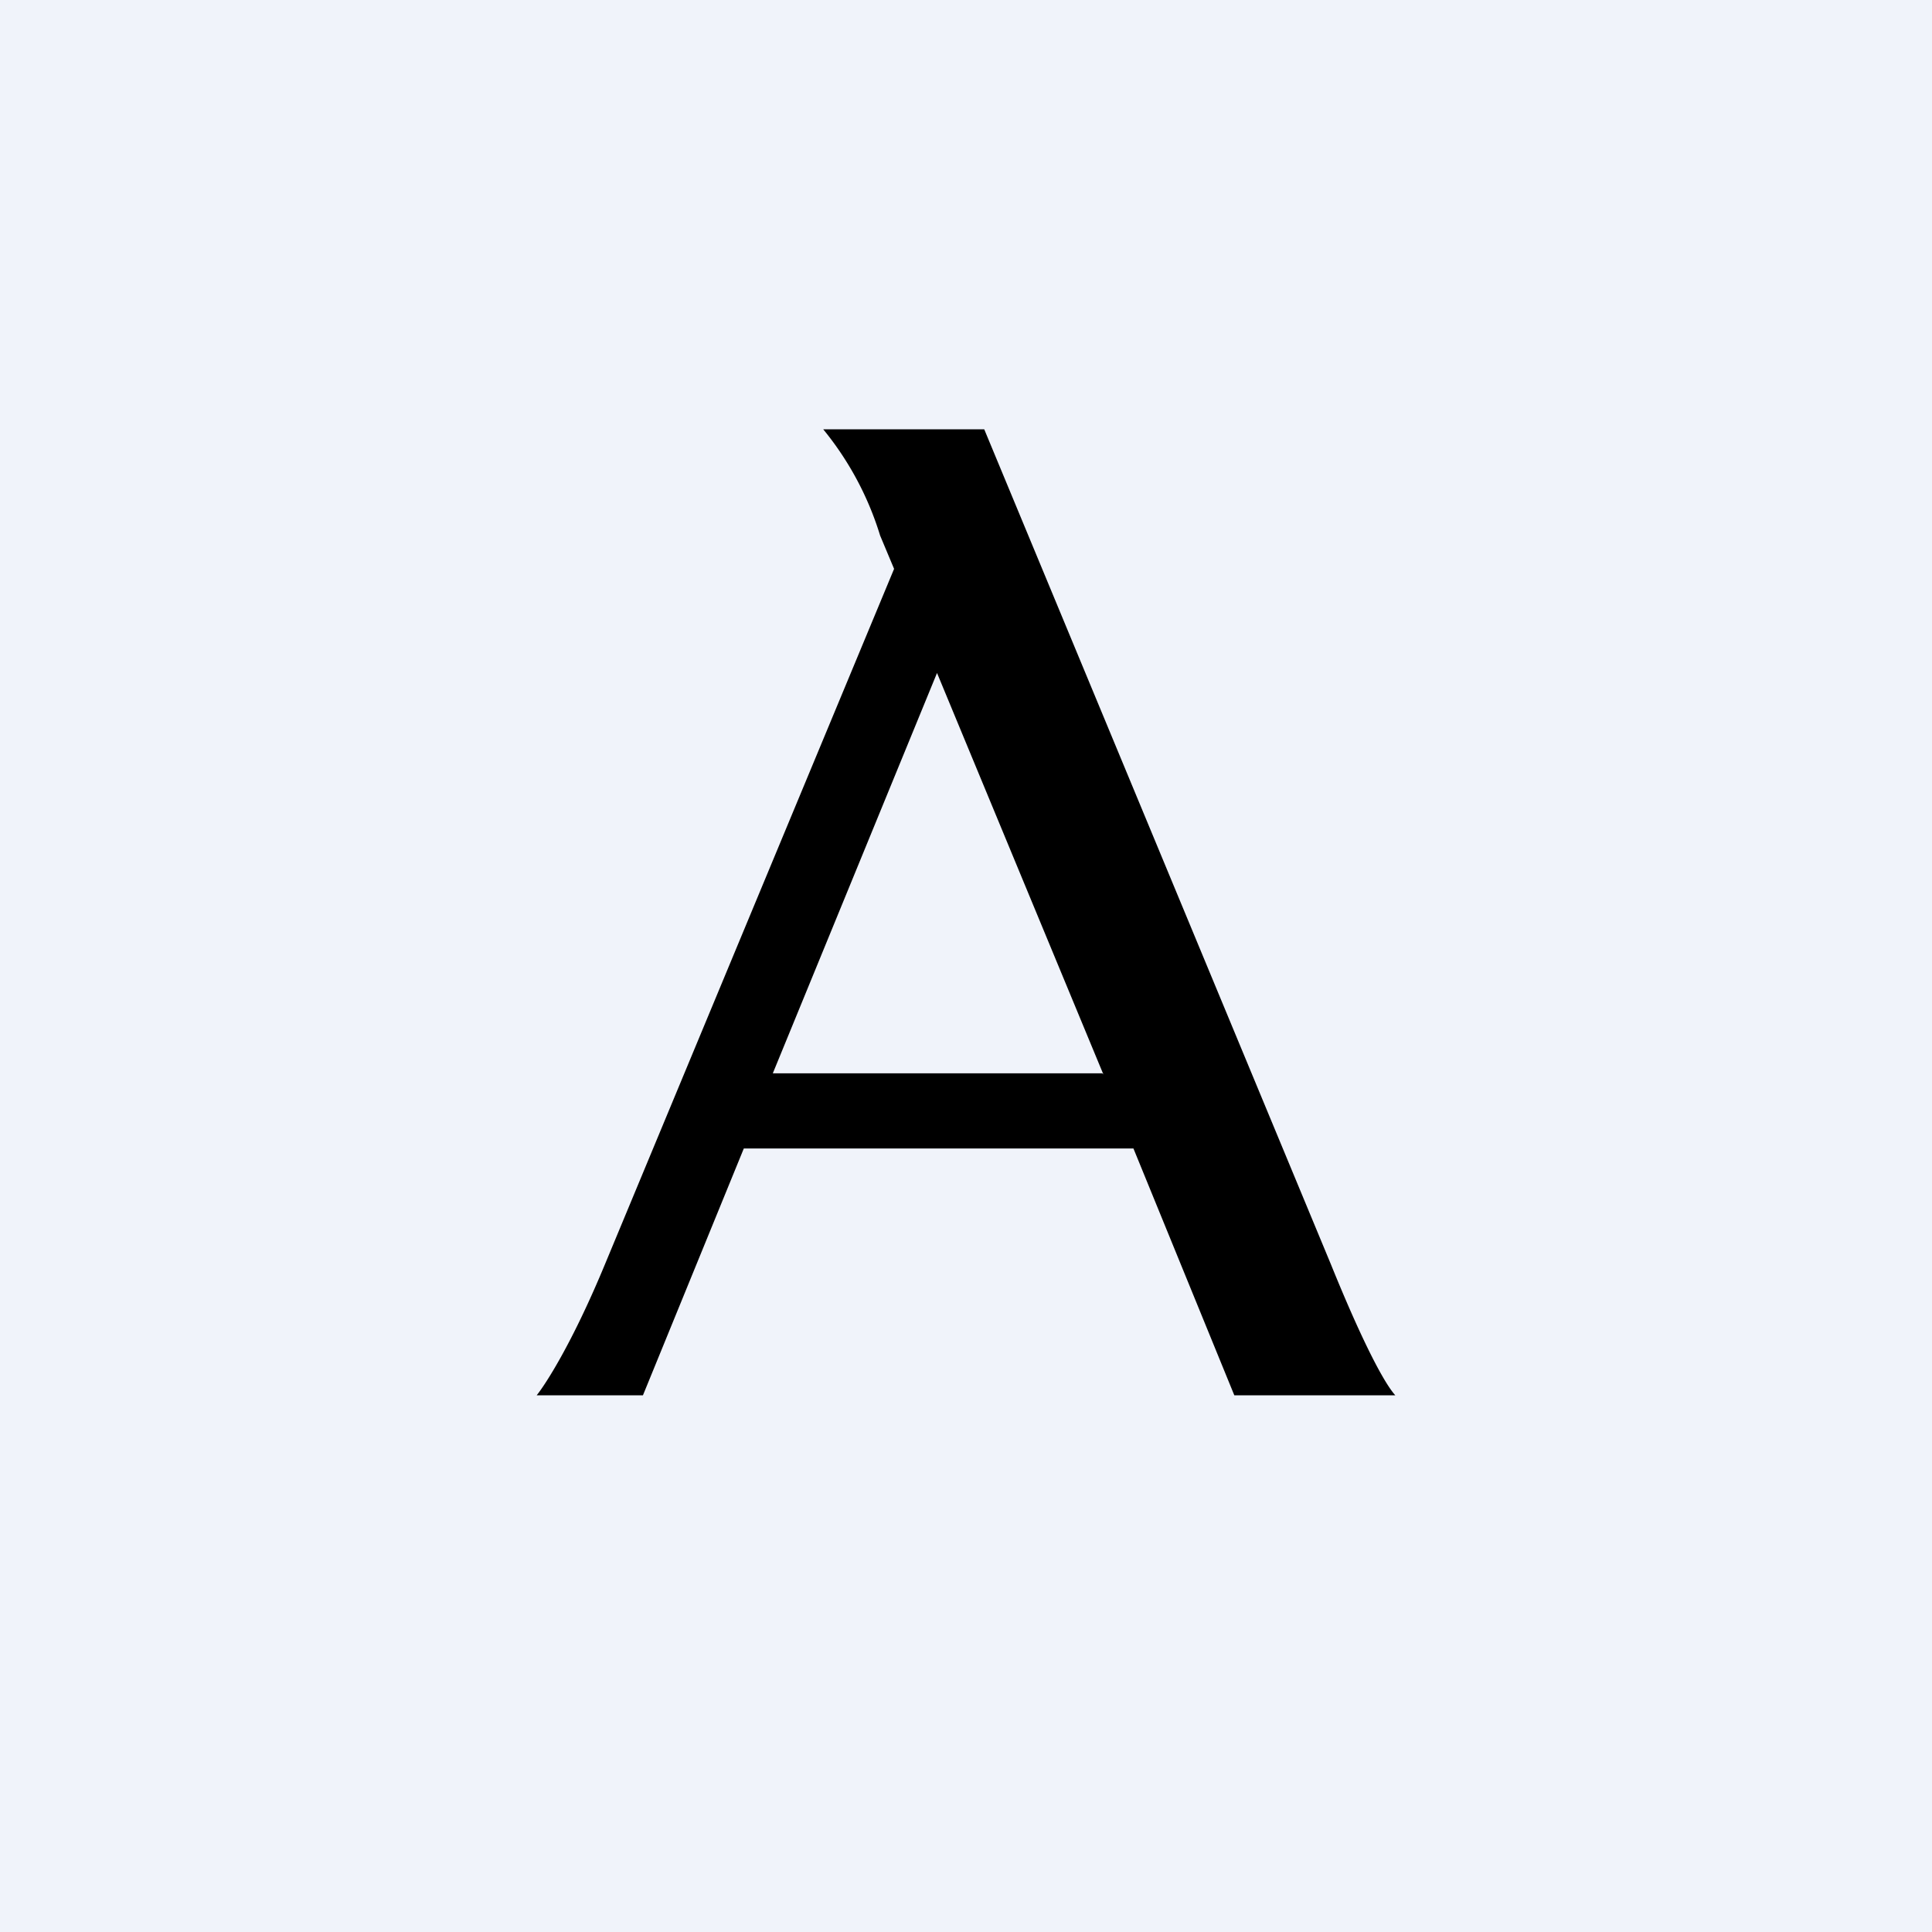 <!-- by TradingView --><svg xmlns="http://www.w3.org/2000/svg" width="18" height="18"><path fill="#F0F3FA" d="M0 0h18v18H0z"/><path d="M10.56 10.7H6.93L5.99 13H5c.08-.1.33-.48.64-1.23L8.33 5.3l-.13-.31A2.9 2.9 0 007.67 4h1.5l3.23 7.78c.3.74.5 1.11.6 1.22h-1.5l-.94-2.3zm-.28-.69L8.73 6.27 7.2 10h3.07z"/></svg>